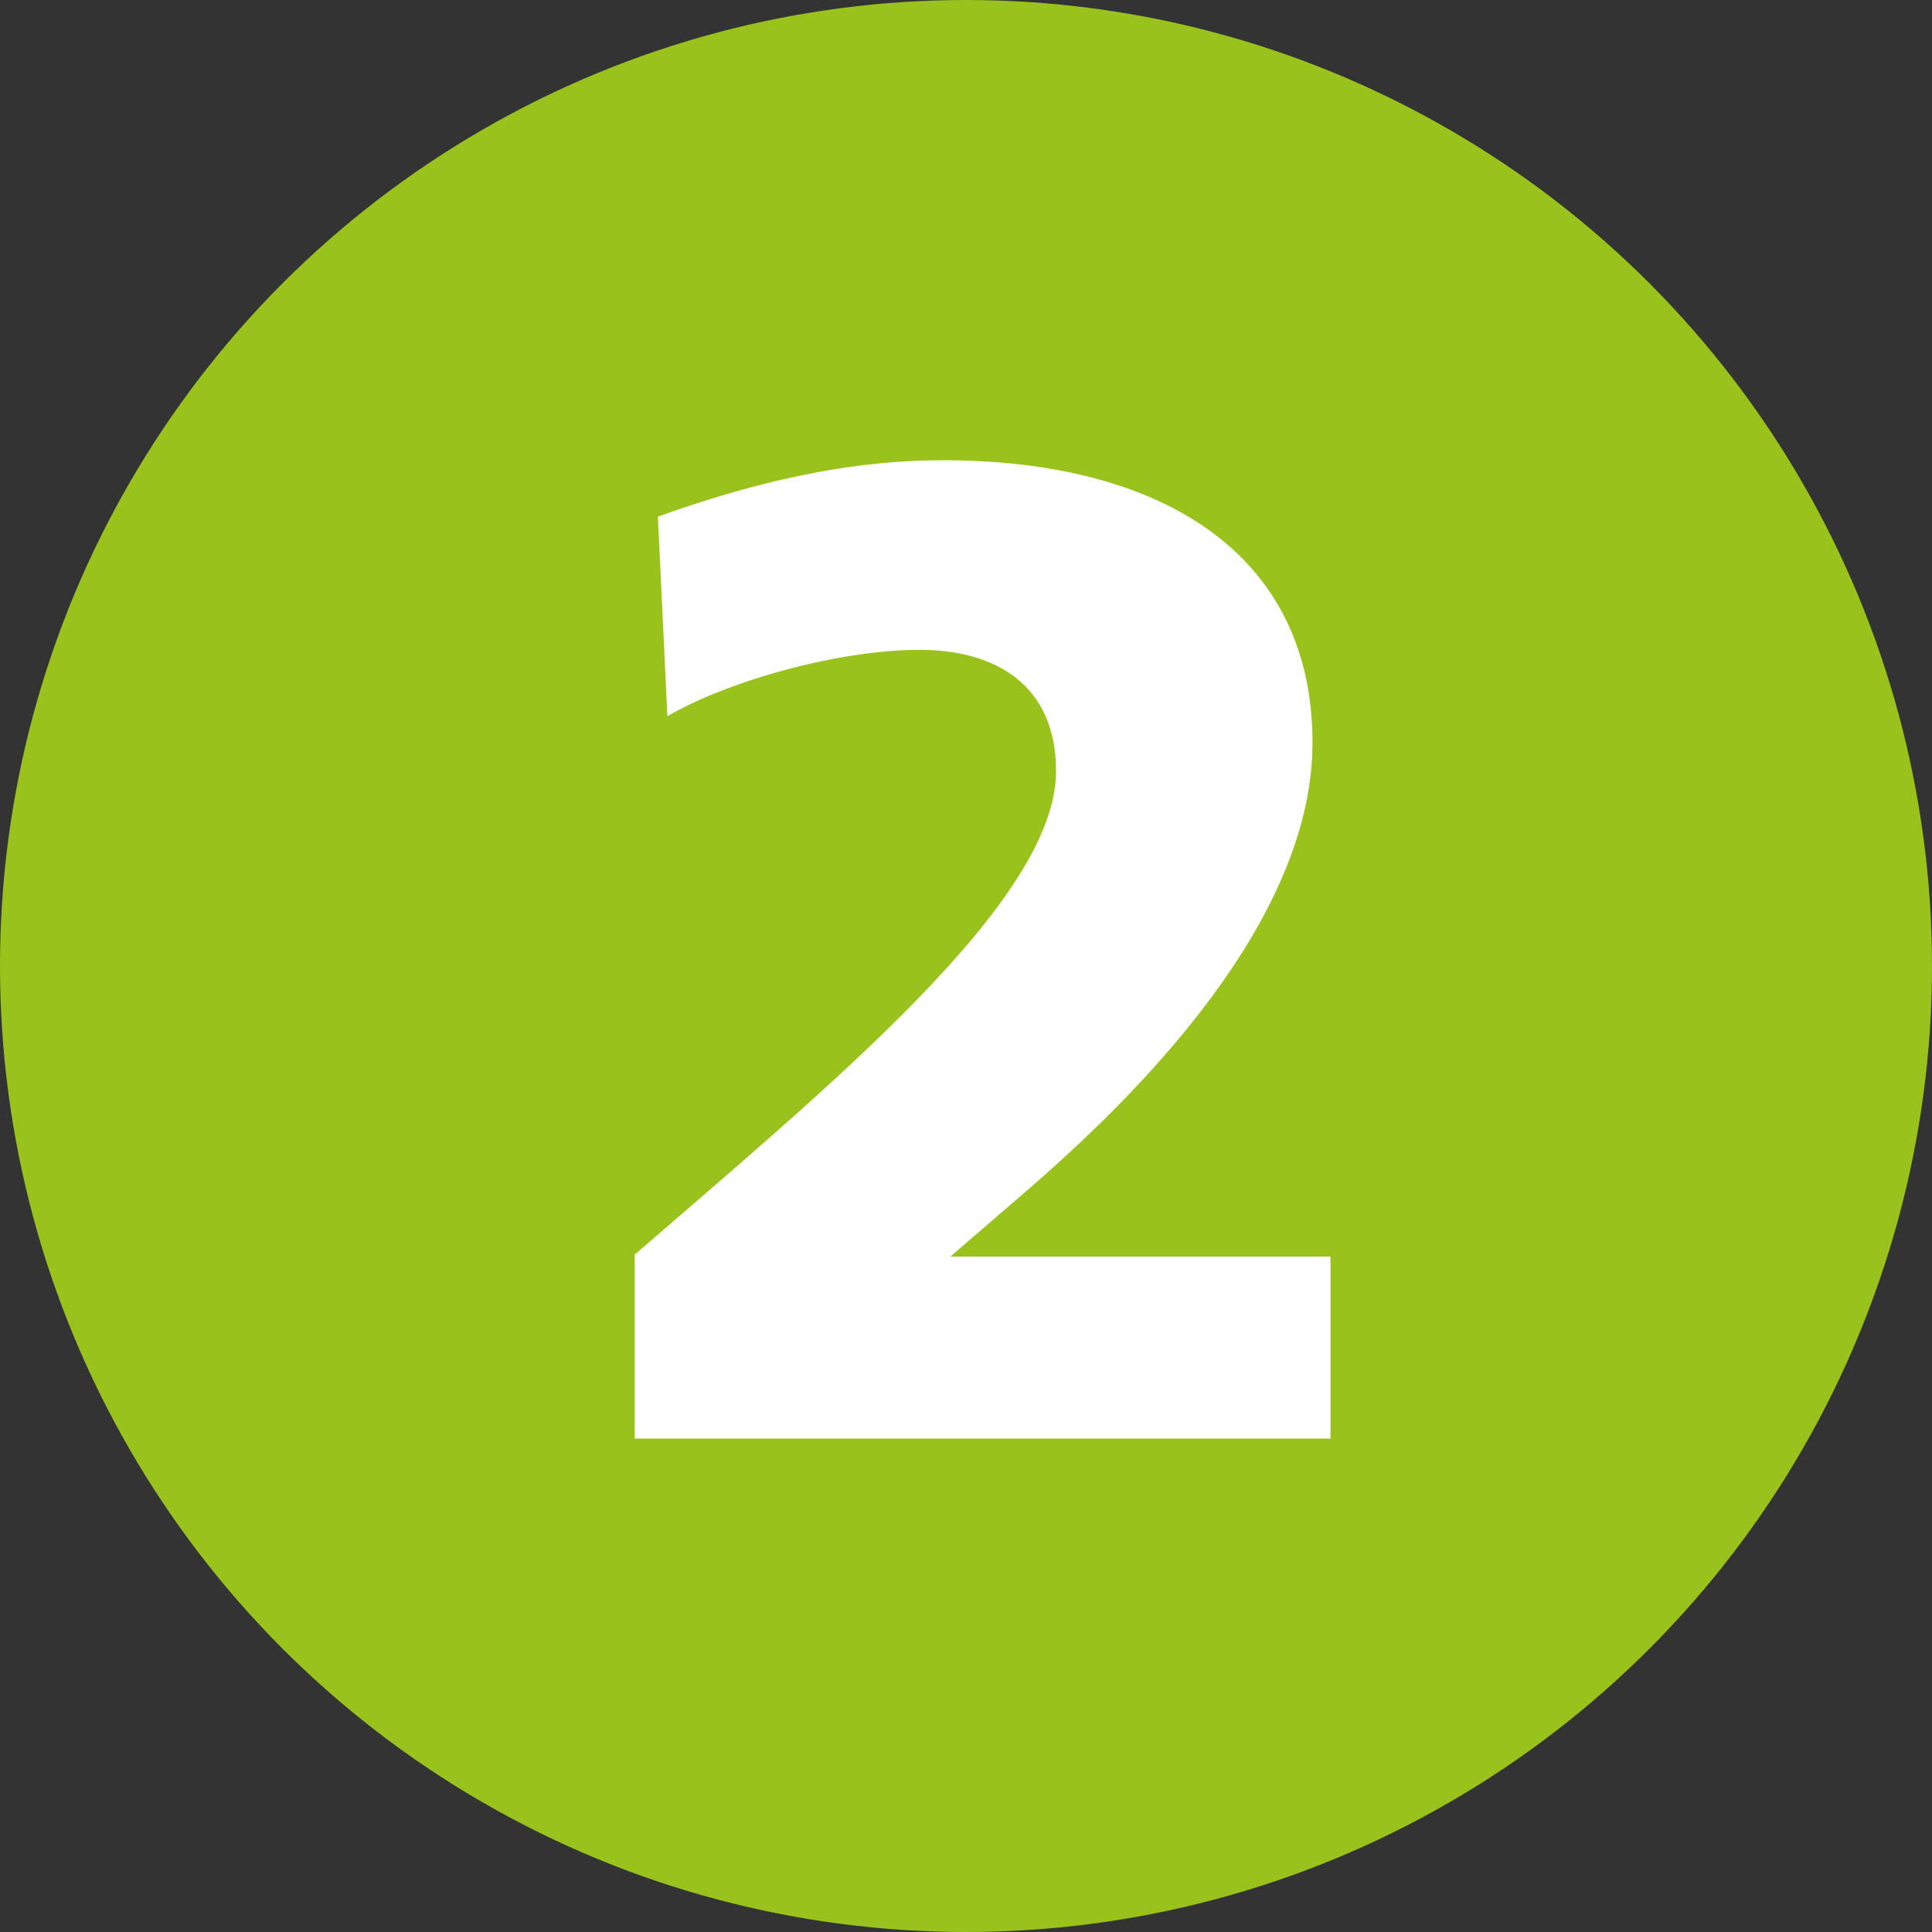 <svg xmlns="http://www.w3.org/2000/svg" id="Ebene_2" data-name="Ebene 2" viewBox="0 0 40.76 40.76"><rect x="0" y="0" width="40.76" height="40.76" fill="#333333" stroke="none"/><defs><style> .cls-1 { fill: #fff; } .cls-2 { fill: #99c21d; } </style></defs><g id="E_Rezept_&#xDC;bermitteln" data-name="E Rezept &#xDC;bermitteln"><g><circle class="cls-2" cx="20.38" cy="20.38" r="20.38"></circle><path class="cls-1" d="M13.39,26.47c4.13-3.58,8.89-7.47,8.89-10.2,0-1.8-1.25-2.56-2.88-2.56-1.74,0-4.07.67-5.32,1.4l-.2-4.21c2.91-1.05,4.83-1.19,6.02-1.19,4.53,0,7.79,1.92,7.79,5.96s-4.27,7.94-6.19,9.59l-1.45,1.25h8.02v3.84h-14.68v-3.87Z"></path></g></g></svg>